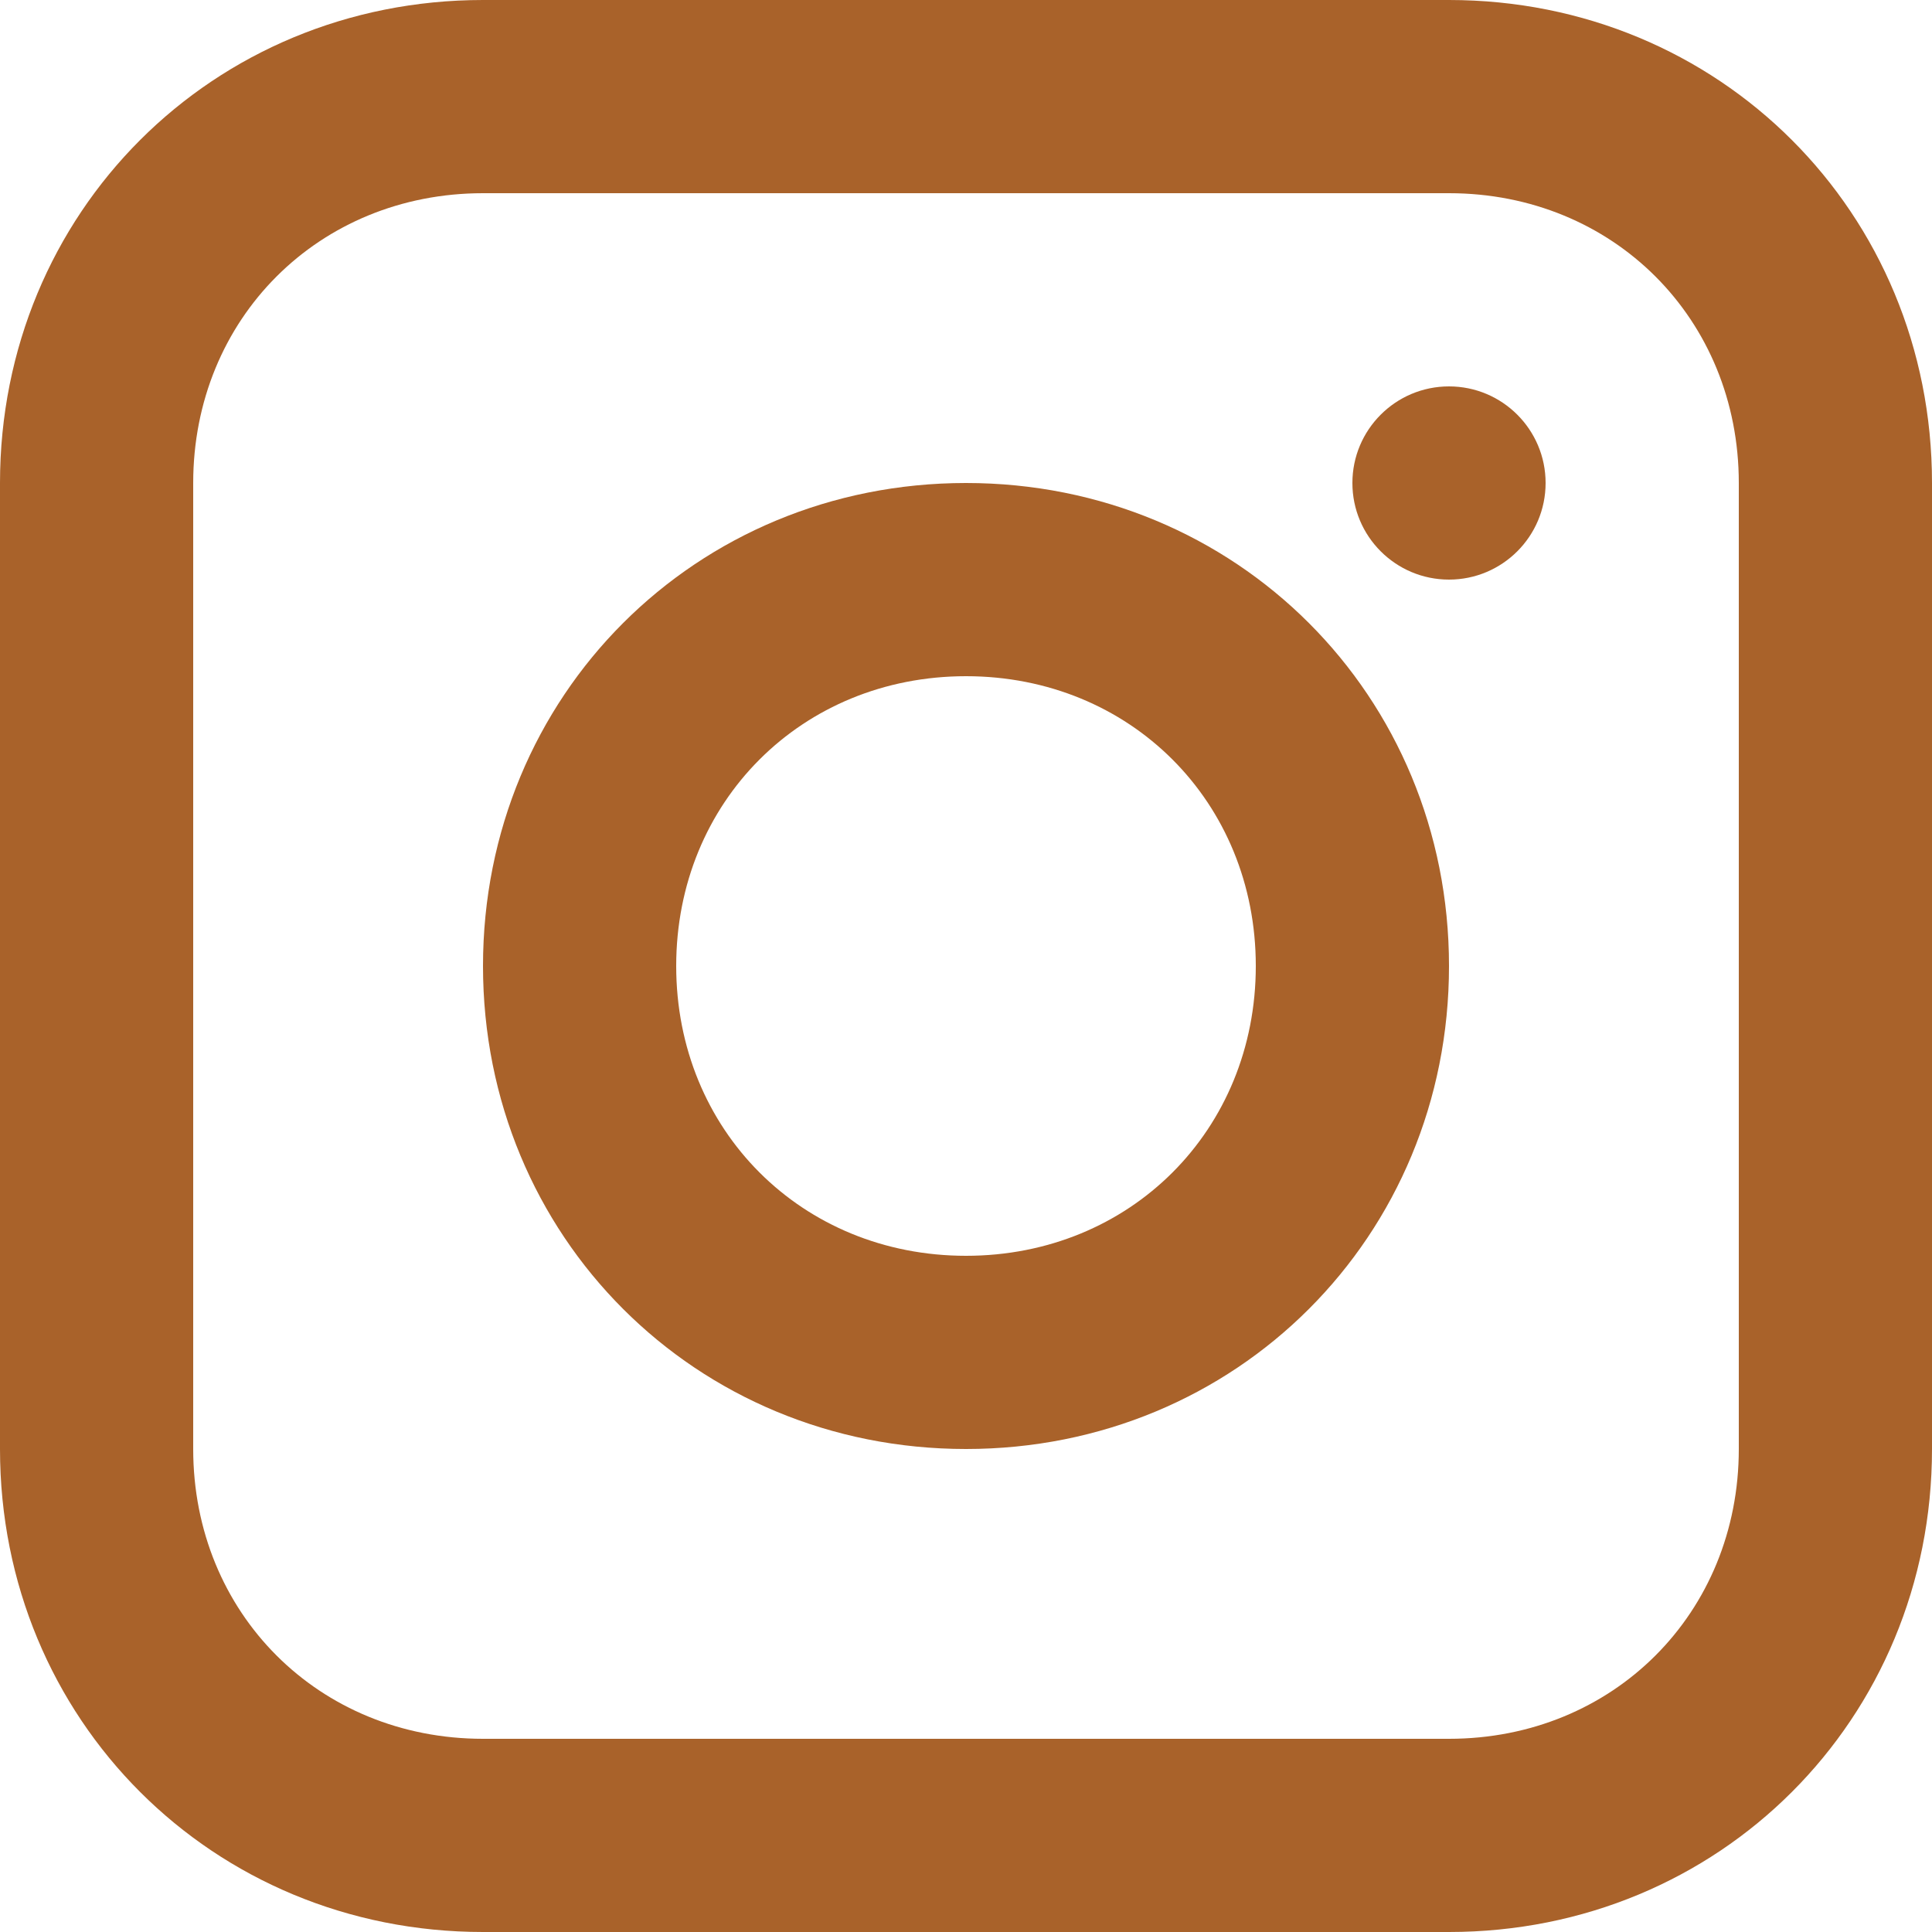 <svg id="Layer_1" enable-background="new 0 0 20 20" height="512" viewBox="0 0 20 20" width="512"
    xmlns="http://www.w3.org/2000/svg">
    <g fill="#a9622a">
        <path
            d="m15 0h-10c-2.8 0-5 2.2-5 5v10c0 2.8 2.2 5 5 5h10c2.8 0 5-2.2 5-5v-10c0-2.8-2.2-5-5-5zm3 15c0 1.7-1.3 3-3 3h-10c-1.7 0-3-1.3-3-3v-10c0-1.7 1.3-3 3-3h10c1.7 0 3 1.3 3 3z" />
        <path
            d="m10 5c-2.8 0-5 2.2-5 5s2.2 5 5 5 5-2.2 5-5-2.2-5-5-5zm0 8c-1.7 0-3-1.3-3-3s1.3-3 3-3 3 1.3 3 3-1.3 3-3 3z" />
        <circle cx="15" cy="5" r="1" />
    </g>
</svg>